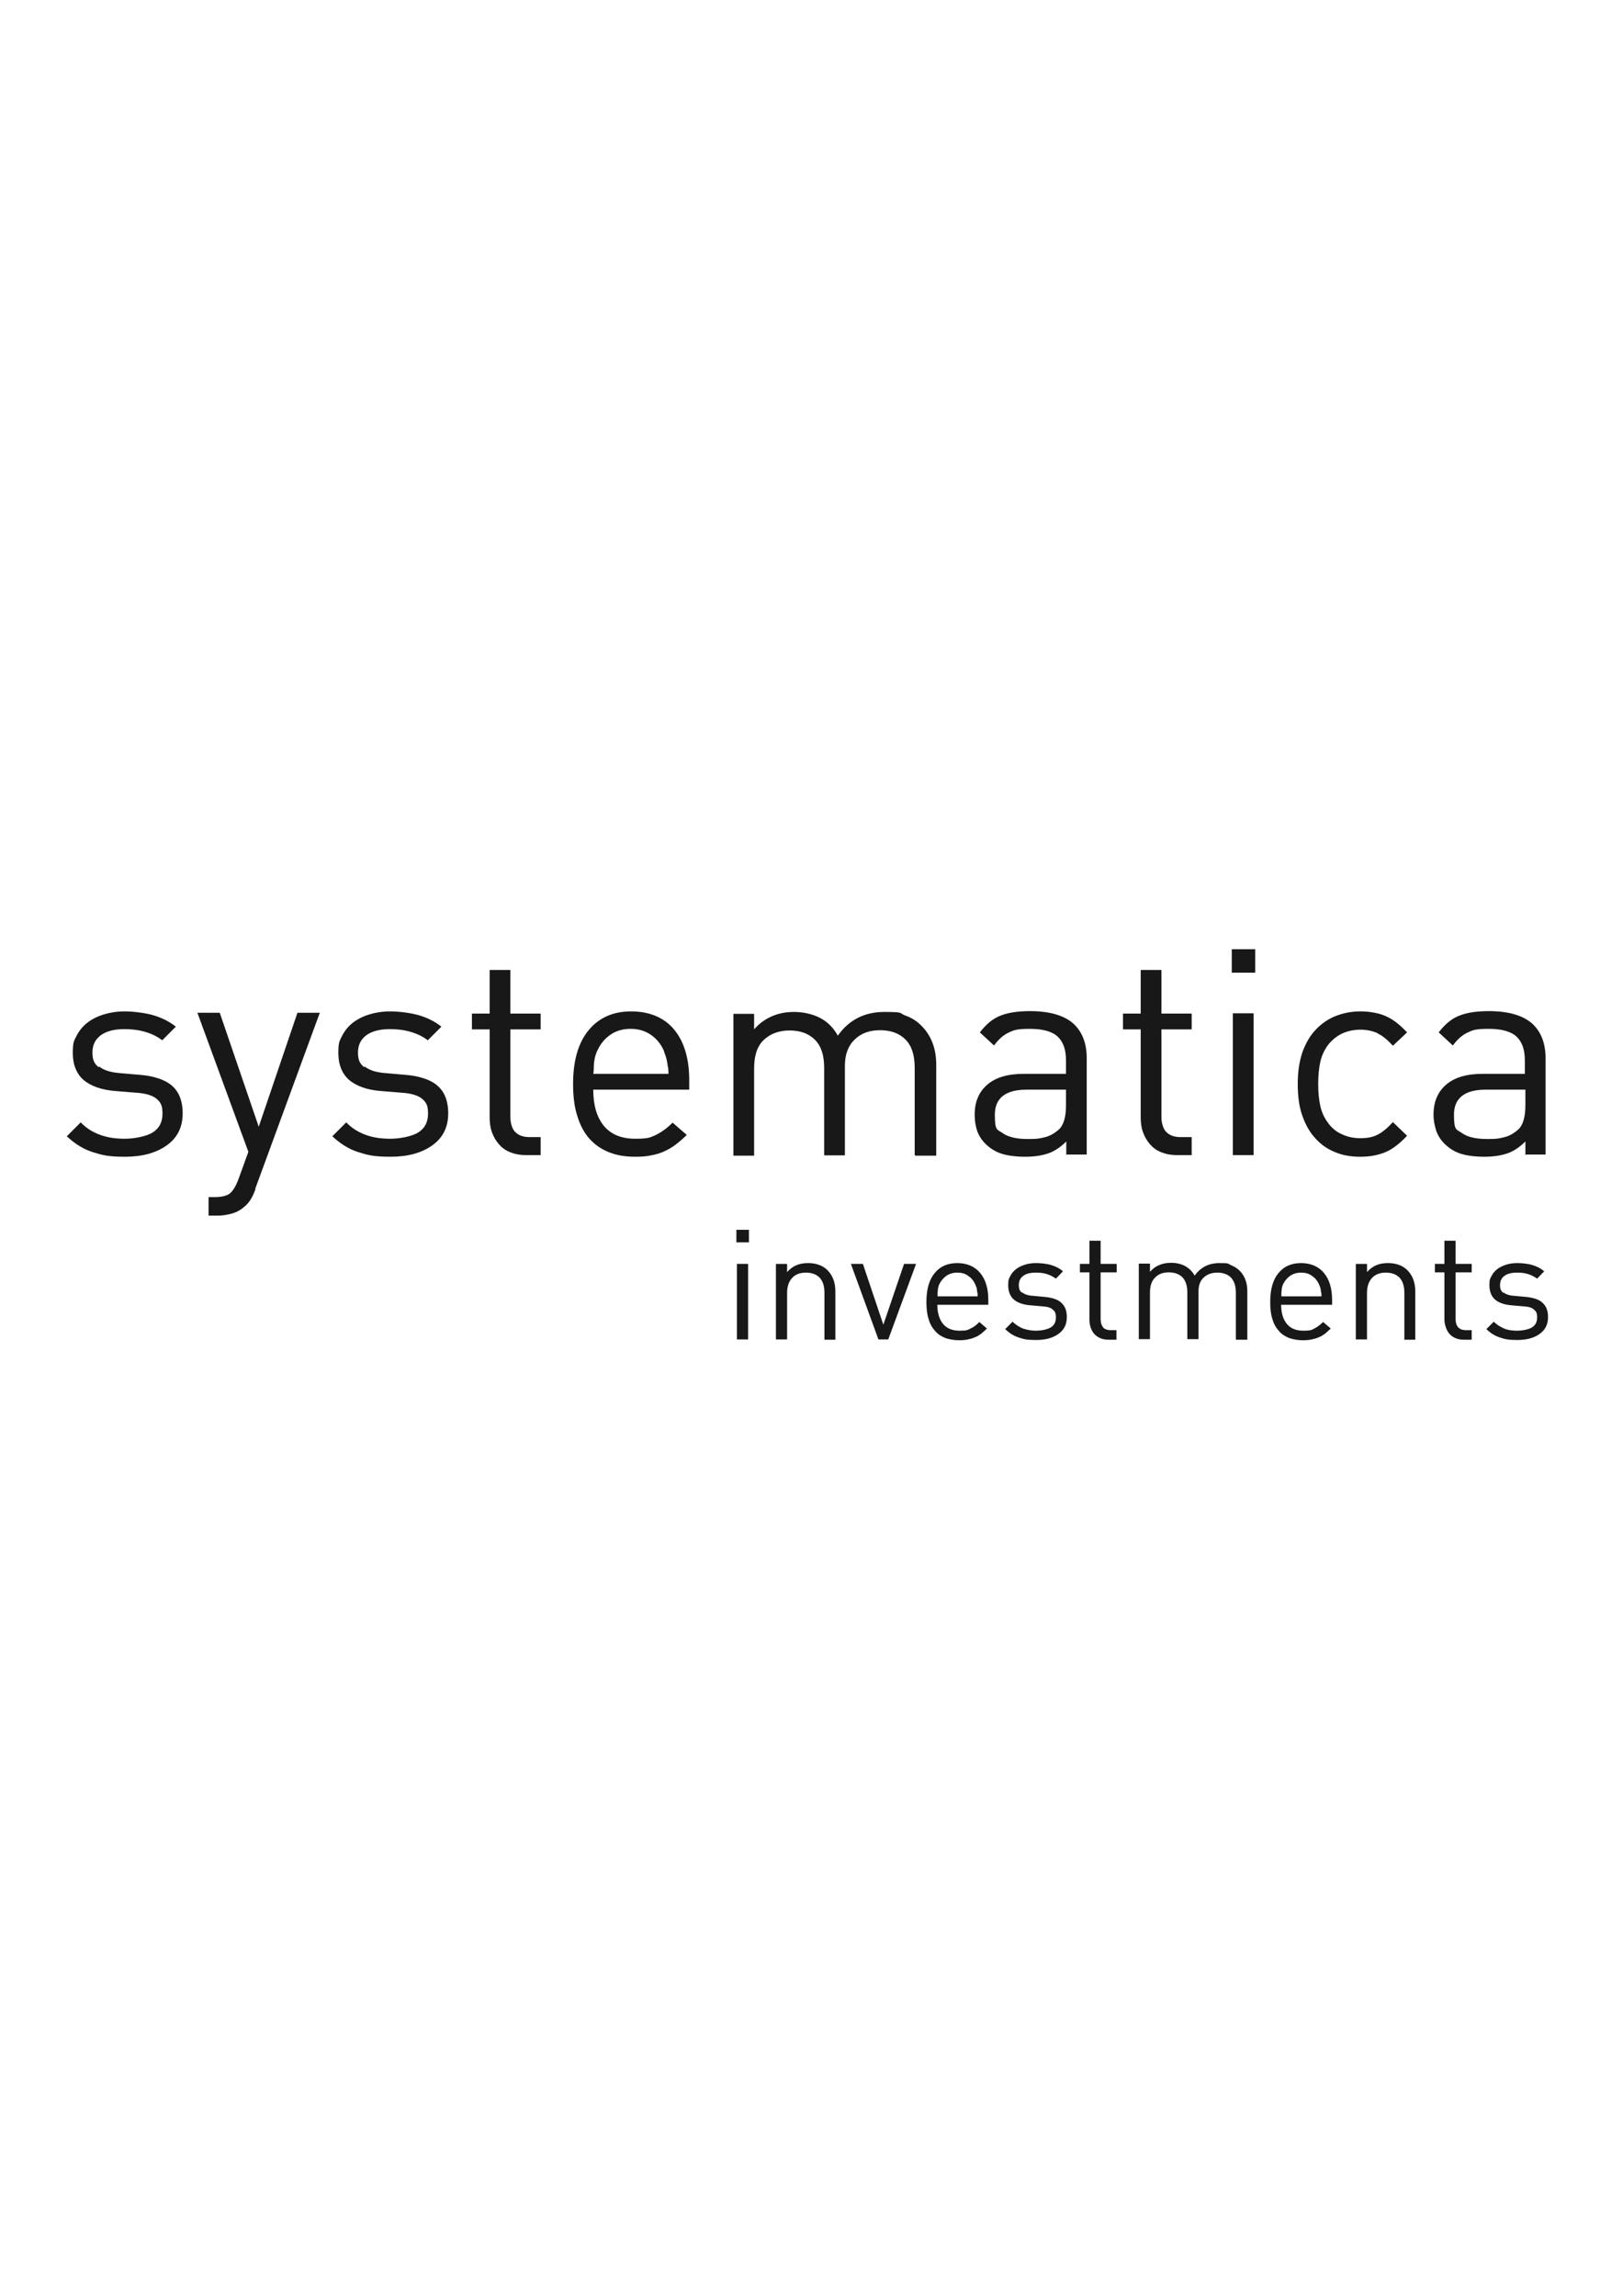<?xml version="1.0" encoding="UTF-8"?> <svg xmlns="http://www.w3.org/2000/svg" id="Layer_1" version="1.1" viewBox="0 0 595.3 841.9"><defs><style> .st0 { fill: #181818; } </style></defs><path class="st0" d="M36.5,391.2c1.5,1.2,3.8,2,7.1,2.3l8.1.7c2.3.2,4.3.6,6.2,1.2,1.9.6,3.5,1.4,4.9,2.5,1.3,1.1,2.4,2.5,3.1,4.2.7,1.7,1.1,3.8,1.1,6.2,0,5-1.9,8.9-5.8,11.7-3.9,2.8-9,4.2-15.3,4.2s-8.4-.6-11.9-1.7c-3.5-1.1-6.6-3.1-9.5-5.8l5.1-5.1c2,2.1,4.4,3.6,7.2,4.6,2.7,1,5.7,1.4,9,1.4s7.8-.8,10.2-2.3c2.4-1.5,3.6-3.8,3.6-6.9s-.7-4.1-2-5.3c-1.3-1.2-3.6-2-6.7-2.3l-8.6-.7c-5.1-.4-8.9-1.8-11.6-4-2.6-2.3-4-5.6-4-9.9s.5-4.5,1.4-6.4c1-1.9,2.3-3.5,4-4.8,1.7-1.3,3.7-2.3,6-3,2.3-.7,4.9-1.1,7.7-1.1s7.3.5,10.4,1.4c3.1.9,5.9,2.3,8.3,4.2l-5,5c-1.8-1.4-3.9-2.4-6.3-3.1-2.4-.7-4.9-1-7.6-1-3.8,0-6.7.8-8.7,2.3-2,1.5-3,3.6-3,6.3s.7,4.1,2.2,5.3h0ZM93.7,436.1c-1,2.8-2.2,4.8-3.7,6.1-1.4,1.3-3,2.3-4.8,2.8-1.8.5-3.6.8-5.4.8h-3.3v-6.8h2.3c2.6,0,4.5-.5,5.6-1.4,1.1-1,2.1-2.6,3-5l3.7-10.2-18.7-51h8.2l14.3,41.8,14.2-41.8h8.2l-23.7,64.6h0ZM133.9,391.2c1.5,1.2,3.8,2,7.1,2.3l8.1.7c2.3.2,4.3.6,6.2,1.2,1.9.6,3.5,1.4,4.9,2.5,1.3,1.1,2.4,2.5,3.1,4.2.7,1.7,1.1,3.8,1.1,6.2,0,5-1.9,8.9-5.8,11.7-3.9,2.8-9,4.2-15.3,4.2s-8.4-.6-11.9-1.7c-3.5-1.1-6.6-3.1-9.5-5.8l5.1-5.1c2,2.1,4.4,3.6,7.2,4.6,2.7,1,5.7,1.4,9,1.4s7.8-.8,10.2-2.3c2.4-1.5,3.6-3.8,3.6-6.9s-.7-4.1-2-5.3c-1.3-1.2-3.6-2-6.7-2.3l-8.6-.7c-5.1-.4-8.9-1.8-11.6-4-2.6-2.3-4-5.6-4-9.9s.5-4.5,1.4-6.4c1-1.9,2.3-3.5,4-4.8,1.7-1.3,3.7-2.3,6-3,2.3-.7,4.9-1.1,7.7-1.1s7.3.5,10.4,1.4c3.1.9,5.9,2.3,8.3,4.2l-5,5c-1.8-1.4-3.9-2.4-6.3-3.1-2.4-.7-4.9-1-7.6-1-3.8,0-6.7.8-8.7,2.3-2,1.5-3,3.6-3,6.3s.7,4.1,2.2,5.3h0ZM188.9,415c1.1,1.3,2.9,2,5.4,2h4v6.6h-5.4c-2.3,0-4.2-.4-5.9-1.1-1.7-.7-3-1.7-4.1-3-1.1-1.3-1.9-2.7-2.5-4.4-.6-1.7-.8-3.5-.8-5.4v-32.2h-6.5v-5.8h6.5v-16h7.6v16h11.1v5.8h-11.1v32c0,2.4.6,4.3,1.7,5.6h0ZM217.6,399.6c0,5.7,1.3,10.1,3.9,13.3,2.6,3.1,6.4,4.7,11.5,4.7s5.5-.5,7.6-1.4c2-1,4-2.4,6.1-4.5l5.2,4.5c-1.3,1.3-2.7,2.5-4,3.5-1.3,1-2.7,1.8-4.2,2.5-1.5.7-3.2,1.2-4.9,1.5-1.8.4-3.7.5-5.9.5-3.5,0-6.6-.5-9.4-1.6-2.8-1.1-5.2-2.7-7.2-4.9-2-2.2-3.5-5-4.5-8.3-1.1-3.3-1.6-7.3-1.6-11.9,0-8.5,1.9-15.1,5.7-19.7,3.8-4.6,9-6.9,15.6-6.9s12.1,2.2,15.8,6.7c3.7,4.5,5.5,10.7,5.5,18.6v3.4h-35.1ZM244.9,391.1c0-.8-.2-1.5-.3-2.1-.1-.6-.3-1.3-.5-1.9-.2-.6-.5-1.3-.7-2-1.1-2.4-2.7-4.3-4.8-5.7-2.1-1.4-4.5-2.1-7.3-2.1s-5.3.7-7.3,2.1c-2.1,1.4-3.7,3.3-4.8,5.7-.4.7-.6,1.4-.8,2-.2.6-.3,1.2-.4,1.9-.1.6-.2,1.3-.2,2.1,0,.8,0,1.7-.2,2.7h27.6c0-1.1-.1-2-.2-2.7h0ZM335.5,423.6v-32c0-4.7-1.1-8.1-3.4-10.4-2.3-2.3-5.4-3.4-9.3-3.4s-6.9,1.1-9.3,3.4c-2.4,2.3-3.6,5.5-3.6,9.6v32.9h-7.6v-32c0-4.7-1.1-8.1-3.4-10.4-2.3-2.3-5.4-3.4-9.3-3.4s-7.1,1.2-9.5,3.5c-2.4,2.3-3.5,5.8-3.5,10.4v32h-7.6v-52h7.6v5.7c1.8-2.1,4-3.7,6.5-4.8,2.5-1.1,5.2-1.6,8.2-1.6s6.7.7,9.5,2.2c2.7,1.4,4.9,3.6,6.5,6.5,4.1-5.8,9.8-8.7,17.1-8.7s5.3.4,7.6,1.3c2.3.8,4.2,2,5.8,3.6,3.7,3.6,5.6,8.4,5.6,14.5v33.3h-7.6ZM391.1,423.6v-5c-2,2-4.2,3.5-6.4,4.3-2.3.8-5.1,1.3-8.6,1.3s-6.5-.4-8.7-1.1c-2.2-.7-4.2-1.9-6-3.7-1.3-1.3-2.3-2.8-3-4.7-.6-1.9-.9-3.8-.9-5.9,0-4.7,1.5-8.3,4.6-11,3.1-2.7,7.6-4,13.4-4h15.5v-5c0-3.8-1-6.7-3-8.6-2-1.9-5.4-2.9-10.3-2.9s-5.9.5-7.8,1.4c-1.9.9-3.7,2.5-5.3,4.7l-5.2-4.8c2.3-3,4.8-5.1,7.7-6.2,2.9-1.1,6.4-1.6,10.7-1.6,7,0,12.3,1.5,15.7,4.4,3.4,3,5.1,7.3,5.1,12.9v35.3h-7.6ZM391.1,399.6h-14.5c-7.8,0-11.7,3.1-11.7,9.2s.9,5.3,2.8,6.7c1.9,1.4,5,2.2,9.2,2.2s4.2-.2,6.1-.6c1.9-.4,3.7-1.4,5.4-2.9,1.8-1.7,2.6-4.7,2.6-9v-5.6h0ZM427.7,415c1.1,1.3,2.9,2,5.4,2h4v6.6h-5.4c-2.3,0-4.2-.4-5.9-1.1-1.7-.7-3-1.7-4.1-3-1.1-1.3-1.9-2.7-2.5-4.4-.6-1.7-.8-3.5-.8-5.4v-32.2h-6.5v-5.8h6.5v-16h7.6v16h11.1v5.8h-11.1v32c0,2.4.6,4.3,1.7,5.6h0ZM451.8,356.7v-8.6h8.6v8.6h-8.6ZM459.8,423.6h-7.6v-52h7.6v52h0ZM505.3,378.9c-1.8-.8-3.9-1.3-6.3-1.3s-4.8.5-6.9,1.5c-2,1-3.8,2.5-5.2,4.4-1.2,1.7-2.1,3.6-2.6,5.8-.5,2.2-.8,4.9-.8,8.2s.3,6,.8,8.2c.5,2.2,1.4,4.1,2.6,5.8,1.4,2,3.1,3.5,5.2,4.4,2,1,4.3,1.5,6.9,1.5s4.6-.4,6.3-1.3c1.8-.9,3.6-2.4,5.6-4.6l5.2,5c-2.7,2.9-5.3,4.9-7.9,6-2.6,1.1-5.7,1.7-9.2,1.7s-6.4-.5-9.1-1.6c-2.8-1.1-5.2-2.7-7.3-5-2.1-2.2-3.7-5-4.9-8.4-1.2-3.3-1.7-7.2-1.7-11.7s.6-8.3,1.7-11.6c1.2-3.3,2.8-6.1,4.9-8.3,2.1-2.2,4.5-3.9,7.3-5,2.8-1.1,5.8-1.7,9.1-1.7s6.7.6,9.2,1.7c2.6,1.1,5.2,3.1,7.9,6l-5.2,4.9c-2-2.2-3.8-3.7-5.6-4.5h0ZM559.5,423.6v-5c-2,2-4.2,3.5-6.4,4.3-2.3.8-5.1,1.3-8.6,1.3s-6.5-.4-8.7-1.1c-2.2-.7-4.2-1.9-6-3.7-1.3-1.3-2.3-2.8-3-4.7-.6-1.9-1-3.8-1-5.9,0-4.7,1.5-8.3,4.6-11,3.1-2.7,7.6-4,13.4-4h15.5v-5c0-3.8-1-6.7-3-8.6-2-1.9-5.4-2.9-10.3-2.9s-5.9.5-7.8,1.4c-1.9.9-3.7,2.5-5.3,4.7l-5.2-4.8c2.3-3,4.8-5.1,7.7-6.2,2.9-1.1,6.4-1.6,10.7-1.6,7,0,12.3,1.5,15.7,4.4,3.4,3,5.1,7.3,5.1,12.9v35.3h-7.6ZM559.5,399.6h-14.5c-7.8,0-11.7,3.1-11.7,9.2s1,5.3,2.9,6.7c1.9,1.4,5,2.2,9.2,2.2s4.2-.2,6.1-.6c1.9-.4,3.7-1.4,5.4-2.9,1.8-1.7,2.6-4.7,2.6-9v-5.6h0ZM270.1,455.6v-4.6h4.6v4.6h-4.6ZM274.4,491.2h-4.1v-27.7h4.1v27.7h0ZM302.4,491.2v-17.1c0-2.5-.6-4.3-1.8-5.6-1.2-1.2-2.9-1.8-5-1.8s-3.8.6-5,1.9c-1.2,1.2-1.9,3.1-1.9,5.5v17.1h-4.1v-27.7h4.1v3c1-1.1,2.1-2,3.4-2.5,1.3-.6,2.8-.8,4.3-.8,3,0,5.4.9,7.1,2.6,1.9,1.9,2.9,4.5,2.9,7.7v17.8h-4.1ZM325.8,491.2h-3.6l-10.1-27.7h4.4l7.5,22.3,7.6-22.3h4.4l-10.2,27.7h0ZM343.8,478.4c0,3,.7,5.4,2.1,7.1,1.4,1.7,3.4,2.5,6.1,2.5s3-.3,4-.8c1.1-.5,2.2-1.3,3.2-2.4l2.8,2.4c-.7.7-1.4,1.3-2.1,1.9-.7.5-1.4,1-2.3,1.3-.8.4-1.7.6-2.6.8-.9.2-2,.3-3.2.3-1.8,0-3.5-.3-5-.8-1.5-.6-2.8-1.4-3.8-2.6-1.1-1.2-1.9-2.6-2.4-4.4-.6-1.8-.8-3.9-.8-6.3,0-4.5,1-8.1,3-10.5,2-2.5,4.8-3.7,8.3-3.7s6.4,1.2,8.4,3.6c2,2.4,3,5.7,3,9.9v1.8h-18.7ZM358.4,473.9c0-.4,0-.8-.1-1.1,0-.3-.1-.7-.3-1-.1-.3-.2-.7-.4-1-.6-1.3-1.5-2.3-2.6-3-1.1-.8-2.4-1.1-3.9-1.1s-2.8.4-3.9,1.1c-1.1.8-2,1.8-2.6,3-.2.4-.3.7-.4,1,0,.3-.2.7-.2,1,0,.3,0,.7-.1,1.1,0,.4,0,.9,0,1.5h14.7c0-.6,0-1.1-.1-1.5h0ZM375,474c.8.6,2,1.1,3.8,1.2l4.3.4c1.2.1,2.3.3,3.3.6,1,.3,1.9.7,2.6,1.3.7.6,1.3,1.3,1.7,2.2.4.9.6,2,.6,3.3,0,2.7-1,4.7-3.1,6.2-2.1,1.5-4.8,2.2-8.2,2.2s-4.5-.3-6.3-.9c-1.9-.6-3.5-1.6-5-3.1l2.7-2.7c1.1,1.1,2.4,1.9,3.8,2.5,1.5.5,3.1.8,4.8.8s4.1-.4,5.4-1.2c1.3-.8,1.9-2,1.9-3.7s-.4-2.2-1.1-2.8c-.7-.7-1.9-1.1-3.5-1.2l-4.6-.4c-2.7-.2-4.8-.9-6.2-2.1s-2.1-3-2.1-5.3.3-2.4.8-3.4c.5-1,1.2-1.8,2.1-2.5.9-.7,2-1.2,3.2-1.6,1.2-.4,2.6-.6,4.1-.6s3.9.2,5.5.7c1.7.5,3.1,1.2,4.4,2.3l-2.6,2.7c-1-.7-2.1-1.3-3.4-1.7-1.3-.4-2.6-.5-4-.5-2,0-3.6.4-4.6,1.2-1.1.8-1.6,1.9-1.6,3.4s.4,2.2,1.2,2.8h0ZM404.5,486.7c.6.7,1.6,1.1,2.9,1.1h2.1v3.5h-2.9c-1.2,0-2.2-.2-3.1-.6s-1.6-.9-2.2-1.6c-.6-.7-1-1.5-1.3-2.4-.3-.9-.4-1.9-.4-2.9v-17.2h-3.5v-3.1h3.5v-8.5h4.1v8.5h5.9v3.1h-5.9v17.1c0,1.3.3,2.3.9,3h0ZM453.3,491.2v-17.1c0-2.5-.6-4.3-1.8-5.6-1.2-1.2-2.9-1.8-5-1.8s-3.7.6-5,1.8c-1.3,1.2-1.9,2.9-1.9,5.1v17.5h-4.1v-17.1c0-2.5-.6-4.3-1.8-5.6-1.2-1.2-2.9-1.8-5-1.8s-3.8.6-5,1.9c-1.3,1.2-1.9,3.1-1.9,5.5v17.1h-4.1v-27.7h4.1v3c1-1.1,2.1-2,3.5-2.5,1.3-.6,2.8-.8,4.4-.8s3.6.4,5,1.2c1.4.8,2.6,1.9,3.5,3.5,2.2-3.1,5.2-4.6,9.1-4.6s2.9.2,4.1.7c1.2.5,2.2,1.1,3.1,1.9,2,1.9,3,4.5,3,7.7v17.8h-4.1ZM469.9,478.4c0,3,.7,5.4,2.1,7.1,1.4,1.7,3.4,2.5,6.1,2.5s3-.3,4-.8,2.1-1.3,3.2-2.4l2.8,2.4c-.7.7-1.4,1.3-2.1,1.9-.7.5-1.4,1-2.3,1.3-.8.4-1.7.6-2.6.8-.9.2-2,.3-3.2.3-1.8,0-3.5-.3-5-.8-1.5-.6-2.8-1.4-3.8-2.6-1.1-1.2-1.9-2.6-2.4-4.4-.6-1.8-.8-3.9-.8-6.3,0-4.5,1-8.1,3-10.5,2-2.5,4.8-3.7,8.3-3.7s6.4,1.2,8.4,3.6c2,2.4,3,5.7,3,9.9v1.8h-18.7ZM484.5,473.9c0-.4,0-.8-.1-1.1,0-.3-.1-.7-.3-1-.1-.3-.2-.7-.4-1-.6-1.3-1.5-2.3-2.6-3-1.1-.8-2.4-1.1-3.9-1.1s-2.8.4-3.9,1.1c-1.1.8-2,1.8-2.6,3-.2.4-.3.7-.4,1,0,.3-.2.7-.2,1,0,.3,0,.7-.1,1.1,0,.4,0,.9,0,1.5h14.7c0-.6,0-1.1-.1-1.5h0ZM515.1,491.2v-17.1c0-2.5-.6-4.3-1.8-5.6-1.2-1.2-2.9-1.8-5-1.8s-3.8.6-5,1.9c-1.2,1.2-1.9,3.1-1.9,5.5v17.1h-4.1v-27.7h4.1v3c1-1.1,2.1-2,3.4-2.5,1.3-.6,2.8-.8,4.3-.8,3,0,5.4.9,7.1,2.6,1.9,1.9,2.9,4.5,2.9,7.7v17.8h-4.1ZM534.8,486.7c.6.7,1.6,1.1,2.9,1.1h2.1v3.5h-2.9c-1.2,0-2.2-.2-3.1-.6-.9-.4-1.6-.9-2.2-1.6-.6-.7-1-1.5-1.3-2.4-.3-.9-.5-1.9-.5-2.9v-17.2h-3.5v-3.1h3.5v-8.5h4.1v8.5h5.9v3.1h-5.9v17.1c0,1.3.3,2.3.9,3h0ZM551.5,474c.8.6,2,1.1,3.8,1.2l4.3.4c1.2.1,2.3.3,3.3.6,1,.3,1.9.7,2.6,1.3.7.6,1.3,1.3,1.7,2.2.4.9.6,2,.6,3.3,0,2.7-1,4.7-3.1,6.2-2.1,1.5-4.8,2.2-8.2,2.2s-4.5-.3-6.3-.9c-1.9-.6-3.5-1.6-5-3.1l2.7-2.7c1.1,1.1,2.4,1.9,3.8,2.5s3.1.8,4.8.8,4.1-.4,5.4-1.2c1.3-.8,1.9-2,1.9-3.7s-.4-2.2-1.1-2.8c-.7-.7-1.9-1.1-3.5-1.2l-4.6-.4c-2.7-.2-4.8-.9-6.2-2.1-1.4-1.2-2.1-3-2.1-5.3s.3-2.4.8-3.4c.5-1,1.2-1.8,2.1-2.5.9-.7,2-1.2,3.2-1.6,1.2-.4,2.6-.6,4.1-.6s3.9.2,5.5.7c1.7.5,3.1,1.2,4.4,2.3l-2.6,2.7c-1-.7-2.1-1.3-3.4-1.7-1.3-.4-2.6-.5-4-.5-2,0-3.6.4-4.6,1.2-1.1.8-1.6,1.9-1.6,3.4s.4,2.2,1.2,2.8h0Z"></path></svg> 